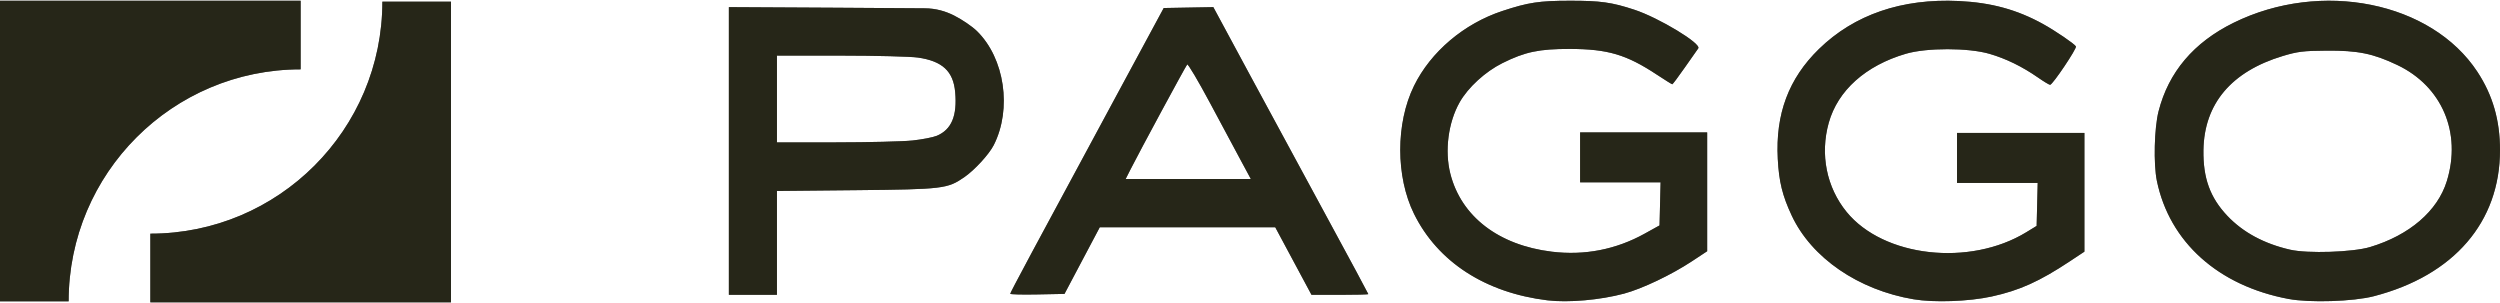 <svg xmlns="http://www.w3.org/2000/svg" xmlns:xlink="http://www.w3.org/1999/xlink" viewBox="0 0 132 16">
  <defs>
    <linearGradient id="gradient1" x1="0.204" x2="0.796" y1="1" y2="0">
      <stop offset="0" stop-color="rgb(116,116,116)" stop-opacity="1"></stop>
      <stop offset="1" stop-color="rgb(116,116,116)" stop-opacity="1"></stop>
    </linearGradient>
  </defs>
  
  <!-- First path with gradient fill -->
  <path d="M 0 15.911 L 0 0.038 L 15.874 0.038 L 15.874 3.662 C 9.109 3.662 3.624 9.146 3.624 15.911 Z M 23.812 0.089 L 23.812 15.962 L 7.938 15.962 L 7.938 12.337 L 7.939 12.337 C 14.704 12.337 20.189 6.853 20.189 0.089 Z M 94.605 11.386 C 95.65 13.615 98.12 15.311 101.039 15.802 C 102.125 15.985 103.952 15.919 105.163 15.655 C 106.632 15.334 107.689 14.857 109.29 13.795 L 110.057 13.287 L 110.057 10.154 L 110.057 7.02 L 106.693 7.02 L 103.33 7.02 L 103.33 8.34 L 103.33 9.659 L 105.46 9.659 L 107.59 9.659 L 107.562 10.794 L 107.534 11.928 L 106.99 12.261 C 103.995 14.09 99.449 13.577 97.501 11.19 C 96.441 9.891 96.092 8.15 96.558 6.484 C 97.035 4.777 98.507 3.46 100.631 2.838 C 101.733 2.516 103.923 2.517 105.041 2.841 C 105.911 3.093 106.773 3.514 107.603 4.091 C 107.913 4.307 108.202 4.481 108.246 4.478 C 108.383 4.469 109.671 2.551 109.609 2.449 C 109.525 2.31 108.523 1.628 107.88 1.272 C 106.502 0.509 105.14 0.137 103.429 0.054 C 100.418 -0.091 97.904 0.771 96.042 2.586 C 94.441 4.146 93.741 6.013 93.866 8.388 C 93.929 9.595 94.111 10.333 94.605 11.386 Z M 113.882 9.546 C 114.549 12.779 117.122 15.089 120.833 15.784 C 121.957 15.995 124.256 15.921 125.34 15.64 C 129.566 14.544 132 11.724 132 7.923 C 132 6.353 131.617 5.026 130.808 3.794 C 128.379 0.095 122.555 -1.076 117.929 1.205 C 115.827 2.242 114.5 3.807 113.972 5.876 C 113.745 6.762 113.699 8.656 113.882 9.546 Z M 129.192 9.564 C 128.705 11.143 127.218 12.42 125.14 13.044 C 124.227 13.318 121.848 13.397 120.919 13.184 C 119.543 12.869 118.425 12.265 117.601 11.393 C 116.693 10.433 116.319 9.402 116.342 7.923 C 116.38 5.476 117.817 3.774 120.536 2.955 C 121.314 2.721 121.622 2.683 122.836 2.674 C 124.491 2.661 125.298 2.824 126.576 3.432 C 128.937 4.555 129.982 7.005 129.192 9.564 Z M 81.704 15.857 C 78.424 15.456 75.91 13.825 74.659 11.288 C 73.692 9.325 73.691 6.509 74.658 4.537 C 75.54 2.736 77.296 1.248 79.327 0.579 C 80.696 0.128 81.272 0.04 82.888 0.039 C 84.501 0.037 85.101 0.12 86.291 0.512 C 87.588 0.938 89.851 2.307 89.668 2.554 C 89.619 2.62 89.301 3.073 88.96 3.562 C 88.619 4.051 88.32 4.45 88.297 4.45 C 88.273 4.45 87.91 4.224 87.49 3.947 C 85.873 2.879 84.89 2.588 82.888 2.584 C 81.265 2.581 80.526 2.736 79.329 3.332 C 78.423 3.783 77.513 4.616 77.068 5.402 C 76.467 6.464 76.272 7.96 76.577 9.167 C 77.149 11.428 79.121 12.945 81.934 13.289 C 83.658 13.5 85.317 13.179 86.834 12.339 L 87.623 11.902 L 87.651 10.765 L 87.679 9.628 L 85.555 9.628 L 83.43 9.628 L 83.43 8.309 L 83.43 6.989 L 86.784 6.989 L 90.139 6.989 L 90.139 10.126 L 90.139 13.264 L 89.334 13.795 C 88.248 14.512 86.709 15.245 85.749 15.503 C 84.484 15.842 82.794 15.99 81.704 15.857 Z M 58.911 5.115 C 54.547 13.194 53.34 15.447 53.34 15.511 C 53.34 15.546 53.985 15.562 54.772 15.546 L 56.205 15.518 L 57.136 13.759 L 58.067 12.001 L 62.7 12 L 67.333 11.999 L 68.29 13.783 L 69.247 15.566 L 70.747 15.567 C 71.571 15.568 72.246 15.55 72.246 15.528 C 72.246 15.506 71.251 13.656 70.035 11.418 C 68.819 9.179 66.978 5.779 65.944 3.862 L 64.064 0.376 L 62.754 0.4 L 61.444 0.424 Z M 63.893 5.443 C 64.516 6.609 65.255 7.988 65.535 8.506 L 66.044 9.45 L 62.74 9.45 L 59.435 9.45 L 59.687 8.951 C 60.158 8.018 62.607 3.484 62.684 3.404 C 62.726 3.359 63.27 4.277 63.893 5.443 Z M 38.484 7.972 L 38.484 0.376 L 44.047 0.407 C 44.047 0.407 48.177 0.438 48.806 0.438 C 49.434 0.438 49.949 0.607 50.365 0.814 C 50.781 1.02 51.328 1.392 51.581 1.64 C 53.045 3.072 53.441 5.748 52.47 7.661 C 52.223 8.148 51.463 8.976 50.915 9.355 C 50.029 9.967 49.793 9.995 45.209 10.041 L 41.022 10.083 L 41.022 12.825 L 41.022 15.567 L 39.753 15.567 L 38.484 15.567 Z M 48.184 7.418 C 48.689 7.364 49.266 7.252 49.465 7.169 C 50.241 6.843 50.546 6.116 50.433 4.862 C 50.334 3.761 49.758 3.226 48.471 3.04 C 48.086 2.984 46.253 2.937 44.397 2.936 L 41.022 2.934 L 41.022 5.227 L 41.022 7.519 L 44.143 7.517 C 45.859 7.516 47.678 7.471 48.184 7.418 Z" 
        fill="url(#gradient1)"/>
  
  <!-- Second path with solid dark fill -->
  <path d="M 0 15.911 L 0 0.038 L 15.874 0.038 L 15.874 3.662 C 9.109 3.662 3.624 9.146 3.624 15.911 Z M 23.812 0.089 L 23.812 15.962 L 7.938 15.962 L 7.938 12.337 L 7.939 12.337 C 14.704 12.337 20.189 6.853 20.189 0.089 Z M 94.605 11.386 C 95.65 13.615 98.12 15.311 101.039 15.802 C 102.125 15.985 103.952 15.919 105.163 15.655 C 106.632 15.334 107.689 14.857 109.29 13.795 L 110.057 13.287 L 110.057 10.154 L 110.057 7.02 L 106.693 7.02 L 103.33 7.02 L 103.33 8.34 L 103.33 9.659 L 105.46 9.659 L 107.59 9.659 L 107.562 10.794 L 107.534 11.928 L 106.99 12.261 C 103.995 14.09 99.449 13.577 97.501 11.19 C 96.441 9.891 96.092 8.15 96.558 6.484 C 97.035 4.777 98.507 3.46 100.631 2.838 C 101.733 2.516 103.923 2.517 105.041 2.841 C 105.911 3.093 106.773 3.514 107.603 4.091 C 107.913 4.307 108.202 4.481 108.246 4.478 C 108.383 4.469 109.671 2.551 109.609 2.449 C 109.525 2.31 108.523 1.628 107.88 1.272 C 106.502 0.509 105.14 0.137 103.429 0.054 C 100.418 -0.091 97.904 0.771 96.042 2.586 C 94.441 4.146 93.741 6.013 93.866 8.388 C 93.929 9.595 94.111 10.333 94.605 11.386 Z M 113.882 9.546 C 114.549 12.779 117.122 15.089 120.833 15.784 C 121.957 15.995 124.256 15.921 125.34 15.64 C 129.566 14.544 132 11.724 132 7.923 C 132 6.353 131.617 5.026 130.808 3.794 C 128.379 0.095 122.555 -1.076 117.929 1.205 C 115.827 2.242 114.5 3.807 113.972 5.876 C 113.745 6.762 113.699 8.656 113.882 9.546 Z M 129.192 9.564 C 128.705 11.143 127.218 12.42 125.14 13.044 C 124.227 13.318 121.848 13.397 120.919 13.184 C 119.543 12.869 118.425 12.265 117.601 11.393 C 116.693 10.433 116.319 9.402 116.342 7.923 C 116.38 5.476 117.817 3.774 120.536 2.955 C 121.314 2.721 121.622 2.683 122.836 2.674 C 124.491 2.661 125.298 2.824 126.576 3.432 C 128.937 4.555 129.982 7.005 129.192 9.564 Z M 81.704 15.857 C 78.424 15.456 75.91 13.825 74.659 11.288 C 73.692 9.325 73.691 6.509 74.658 4.537 C 75.54 2.736 77.296 1.248 79.327 0.579 C 80.696 0.128 81.272 0.04 82.888 0.039 C 84.501 0.037 85.101 0.12 86.291 0.512 C 87.588 0.938 89.851 2.307 89.668 2.554 C 89.619 2.62 89.301 3.073 88.96 3.562 C 88.619 4.051 88.32 4.45 88.297 4.45 C 88.273 4.45 87.91 4.224 87.49 3.947 C 85.873 2.879 84.89 2.588 82.888 2.584 C 81.265 2.581 80.526 2.736 79.329 3.332 C 78.423 3.783 77.513 4.616 77.068 5.402 C 76.467 6.464 76.272 7.96 76.577 9.167 C 77.149 11.428 79.121 12.945 81.934 13.289 C 83.658 13.5 85.317 13.179 86.834 12.339 L 87.623 11.902 L 87.651 10.765 L 87.679 9.628 L 85.555 9.628 L 83.43 9.628 L 83.43 8.309 L 83.43 6.989 L 86.784 6.989 L 90.139 6.989 L 90.139 10.126 L 90.139 13.264 L 89.334 13.795 C 88.248 14.512 86.709 15.245 85.749 15.503 C 84.484 15.842 82.794 15.99 81.704 15.857 Z M 58.911 5.115 C 54.547 13.194 53.34 15.447 53.34 15.511 C 53.34 15.546 53.985 15.562 54.772 15.546 L 56.205 15.518 L 57.136 13.759 L 58.067 12.001 L 62.7 12 L 67.333 11.999 L 68.29 13.783 L 69.247 15.566 L 70.747 15.567 C 71.571 15.568 72.246 15.55 72.246 15.528 C 72.246 15.506 71.251 13.656 70.035 11.418 C 68.819 9.179 66.978 5.779 65.944 3.862 L 64.064 0.376 L 62.754 0.4 L 61.444 0.424 Z M 63.893 5.443 C 64.516 6.609 65.255 7.988 65.535 8.506 L 66.044 9.45 L 62.74 9.45 L 59.435 9.45 L 59.687 8.951 C 60.158 8.018 62.607 3.484 62.684 3.404 C 62.726 3.359 63.27 4.277 63.893 5.443 Z M 38.484 7.972 L 38.484 0.376 L 44.047 0.407 C 44.047 0.407 48.177 0.438 48.806 0.438 C 49.434 0.438 49.949 0.607 50.365 0.814 C 50.781 1.02 51.328 1.392 51.581 1.64 C 53.045 3.072 53.441 5.748 52.47 7.661 C 52.223 8.148 51.463 8.976 50.915 9.355 C 50.029 9.967 49.793 9.995 45.209 10.041 L 41.022 10.083 L 41.022 12.825 L 41.022 15.567 L 39.753 15.567 L 38.484 15.567 Z M 48.184 7.418 C 48.689 7.364 49.266 7.252 49.465 7.169 C 50.241 6.843 50.546 6.116 50.433 4.862 C 50.334 3.761 49.758 3.226 48.471 3.04 C 48.086 2.984 46.253 2.937 44.397 2.936 L 41.022 2.934 L 41.022 5.227 L 41.022 7.519 L 44.143 7.517 C 45.859 7.516 47.678 7.471 48.184 7.418 Z" 
        fill="rgb(38,38,24)"/>
</svg>
